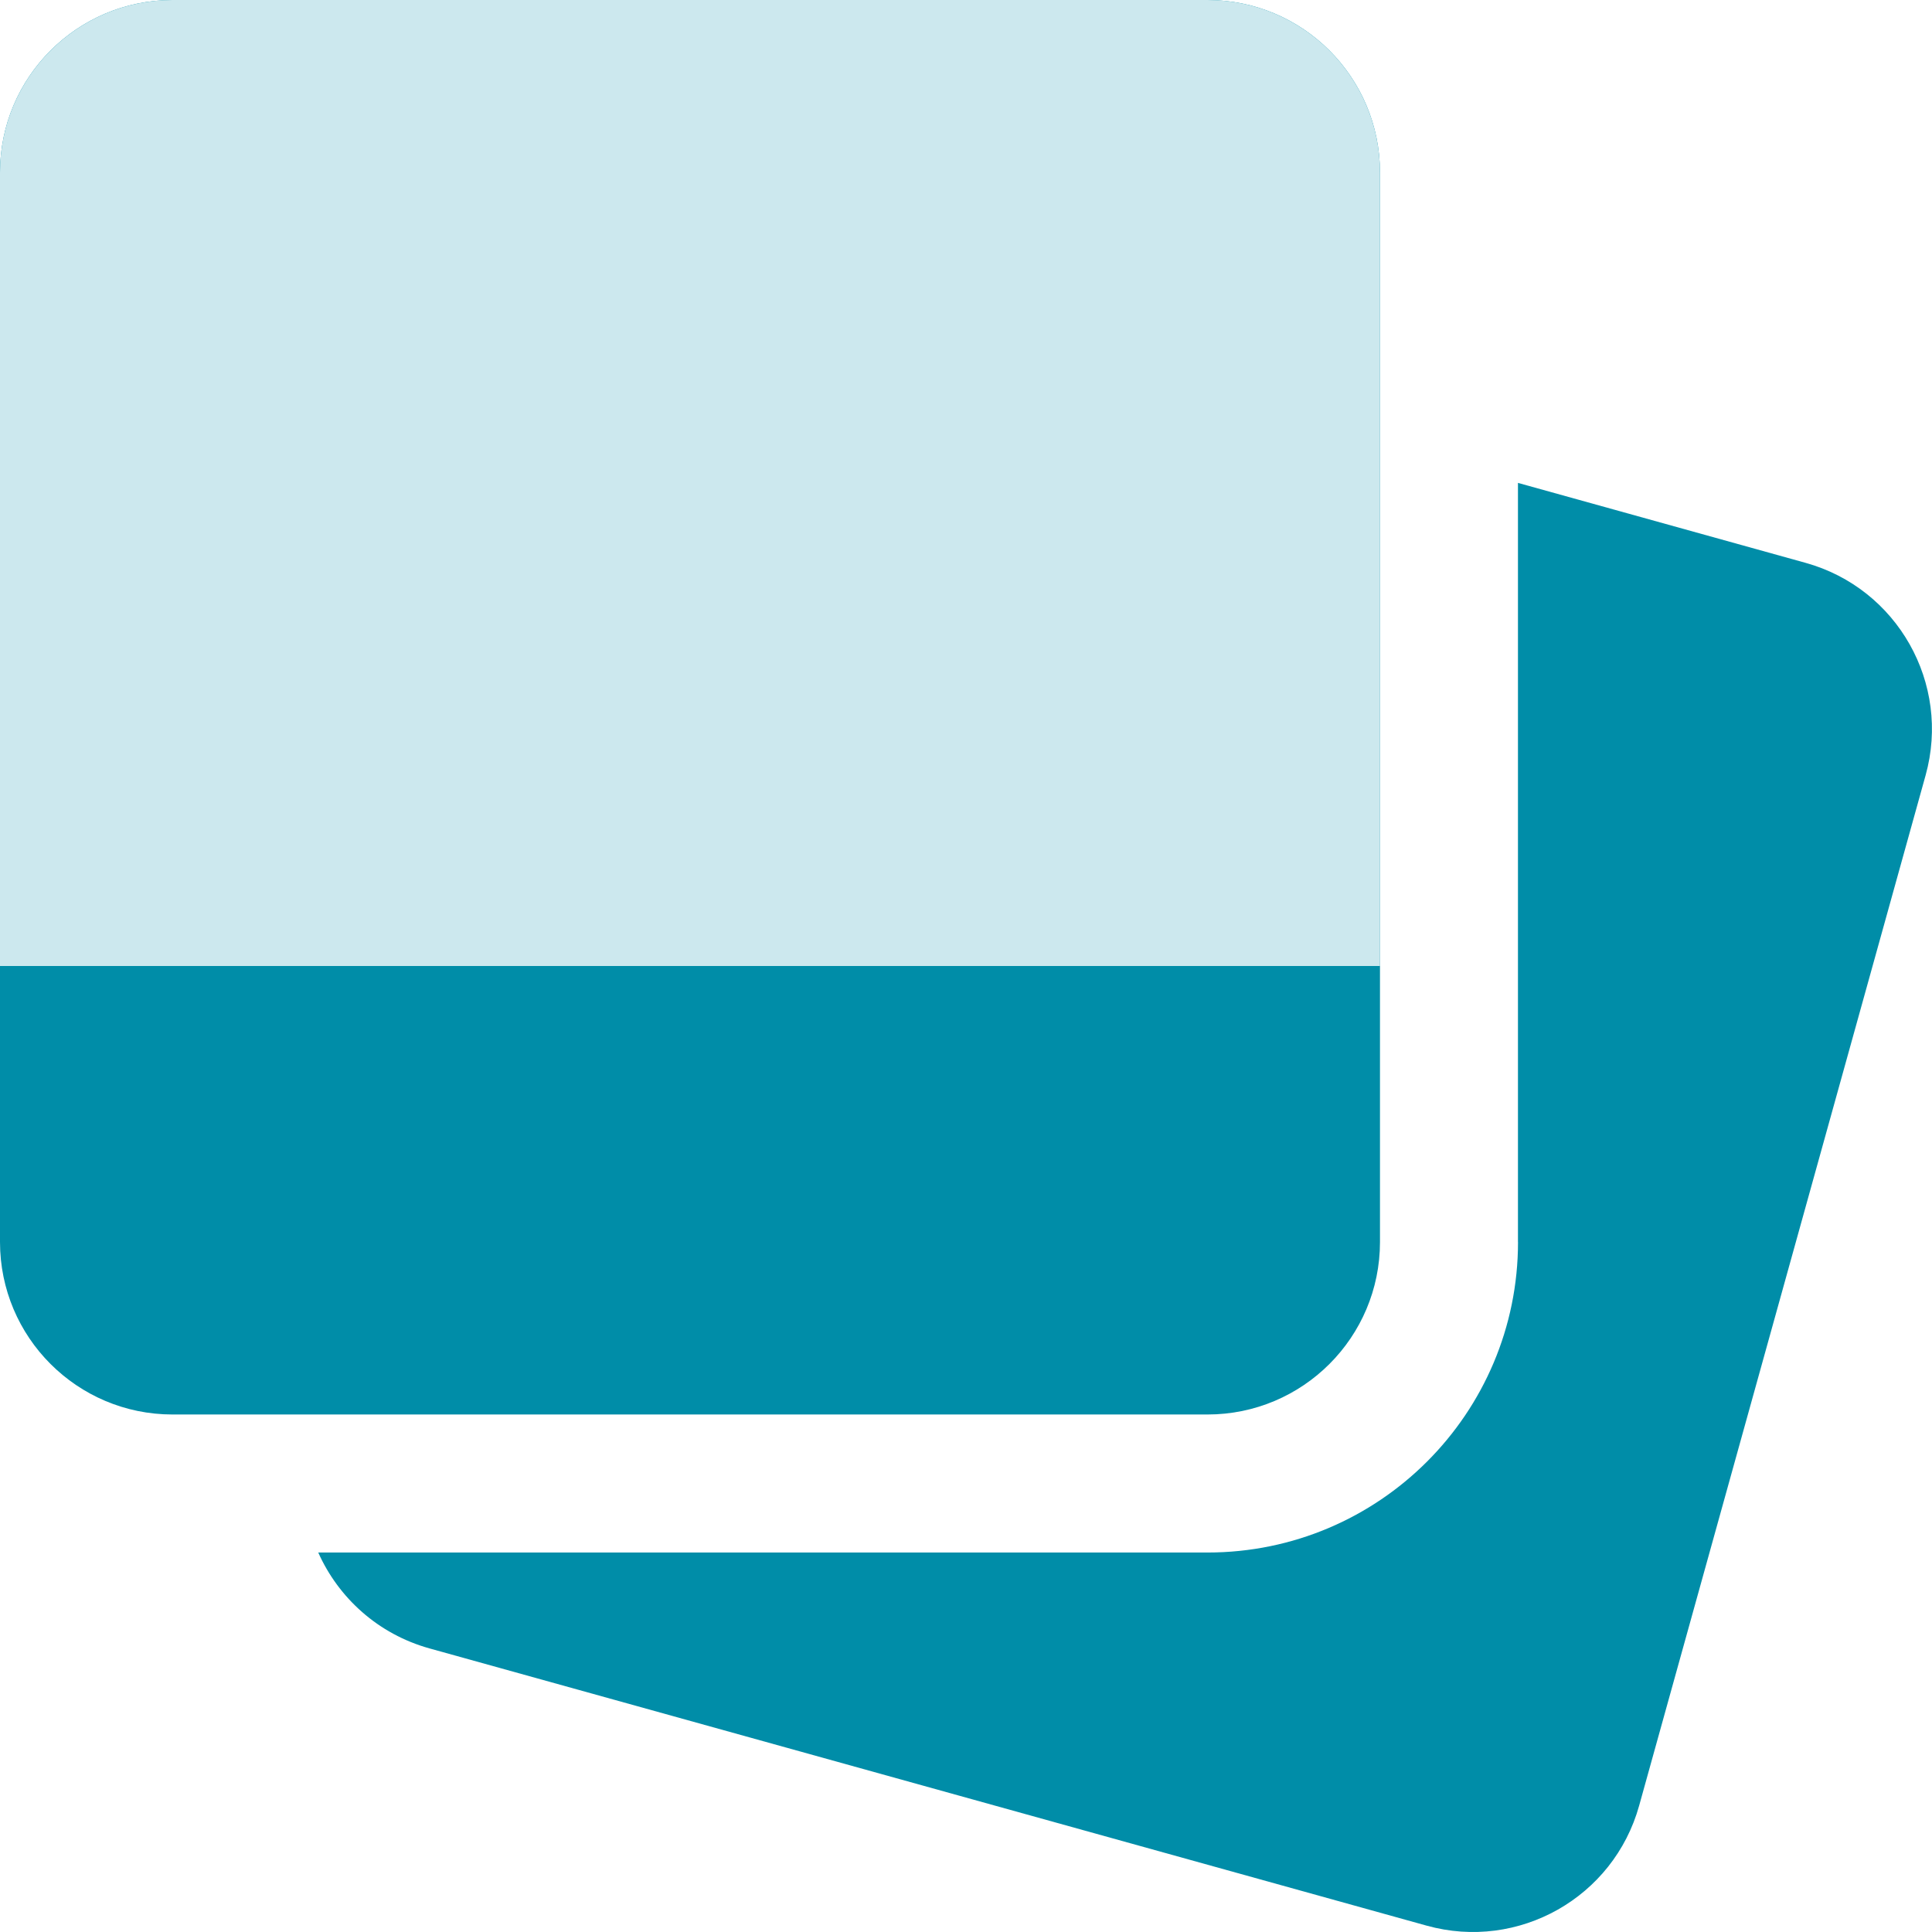 <svg xmlns="http://www.w3.org/2000/svg" fill="none" height="36" width="36" xmlns:v="https://vecta.io/nano"><path fill="#008da8" fill-rule="evenodd" d="M22.5 26.357c1.775 0 3.214-1.439 3.214-3.214V3.214C25.714 1.439 24.275 0 22.5 0H3.214C1.439 0 0 1.439 0 3.214v19.929c0 1.775 1.439 3.214 3.214 3.214H22.5zm5.786-3.214c0 3.195-2.59 5.786-5.786 5.786H5.93c.377.844 1.114 1.52 2.074 1.787l18.581 5.166c1.71.475 3.482-.525 3.958-2.236l5.338-19.2c.475-1.71-.525-3.482-2.236-3.958l-5.36-1.49v14.145z"/><path fill="#cce8ee" d="M25.714 18V3.214C25.714 1.439 24.275 0 22.5 0H3.214C1.439 0 0 1.439 0 3.214V18h25.714z"/></svg>
